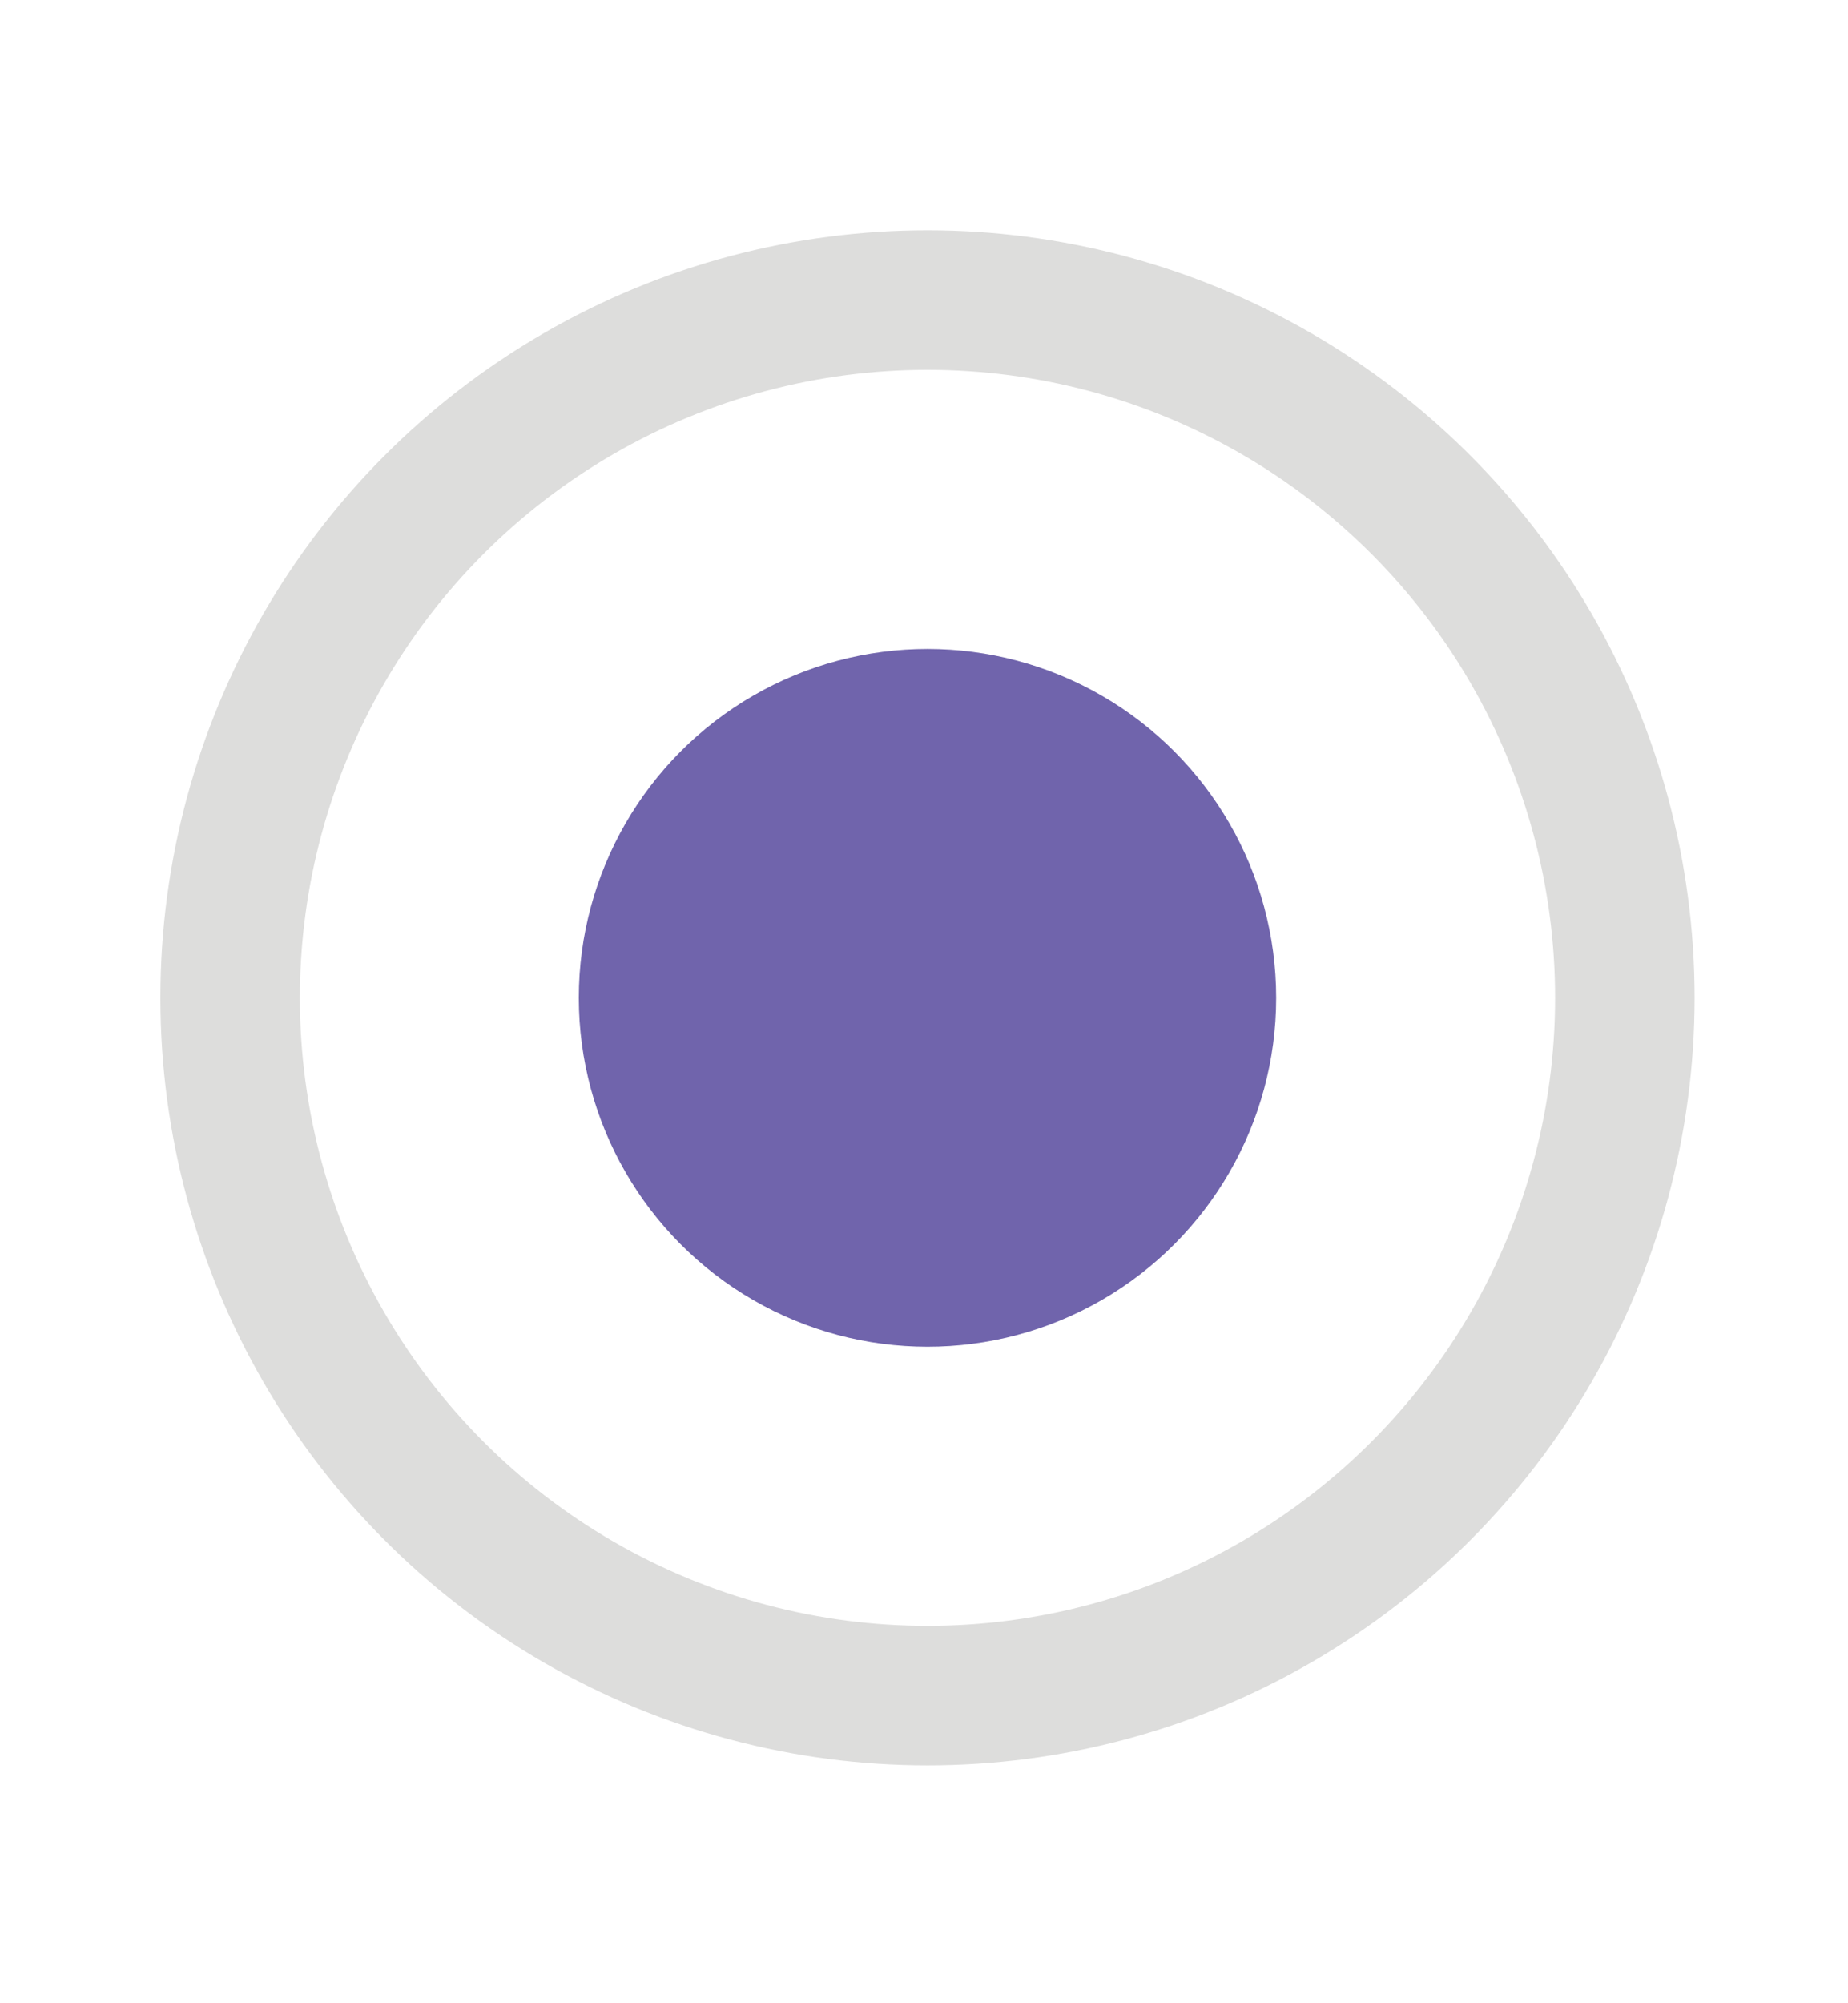 <svg version="1.1" id="Layer_1" xmlns="http://www.w3.org/2000/svg" xmlns:xlink="http://www.w3.org/1999/xlink" x="0" y="0" viewBox="0 0 26.5 28.7" xml:space="preserve"><style/><defs><path id="SVGID_1_" d="M-6.9 17.6l1.5-1.4-5.1-5.1-.2.2-.2-.2-5 5.1 1.4 1.4 3.8-3.8z"/></defs><use xlink:href="#SVGID_1_" overflow="visible"/><clipPath id="SVGID_2_"><use xlink:href="#SVGID_1_" overflow="visible"/></clipPath><g clip-path="url(#SVGID_2_)"><defs><path id="SVGID_3_" d="M-1371.9-31.8h1440v3177h-1440z"/></defs><use xlink:href="#SVGID_3_" overflow="visible"/><clipPath id="SVGID_4_"><use xlink:href="#SVGID_3_" overflow="visible"/></clipPath></g><circle cx="13.3" cy="14.3" r="10" fill="none" stroke="#dddddc" stroke-width="2" stroke-miterlimit="10"/><circle cx="13.3" cy="14.3" r="5" fill-rule="evenodd" clip-rule="evenodd" fill="#7064ac"/></svg>